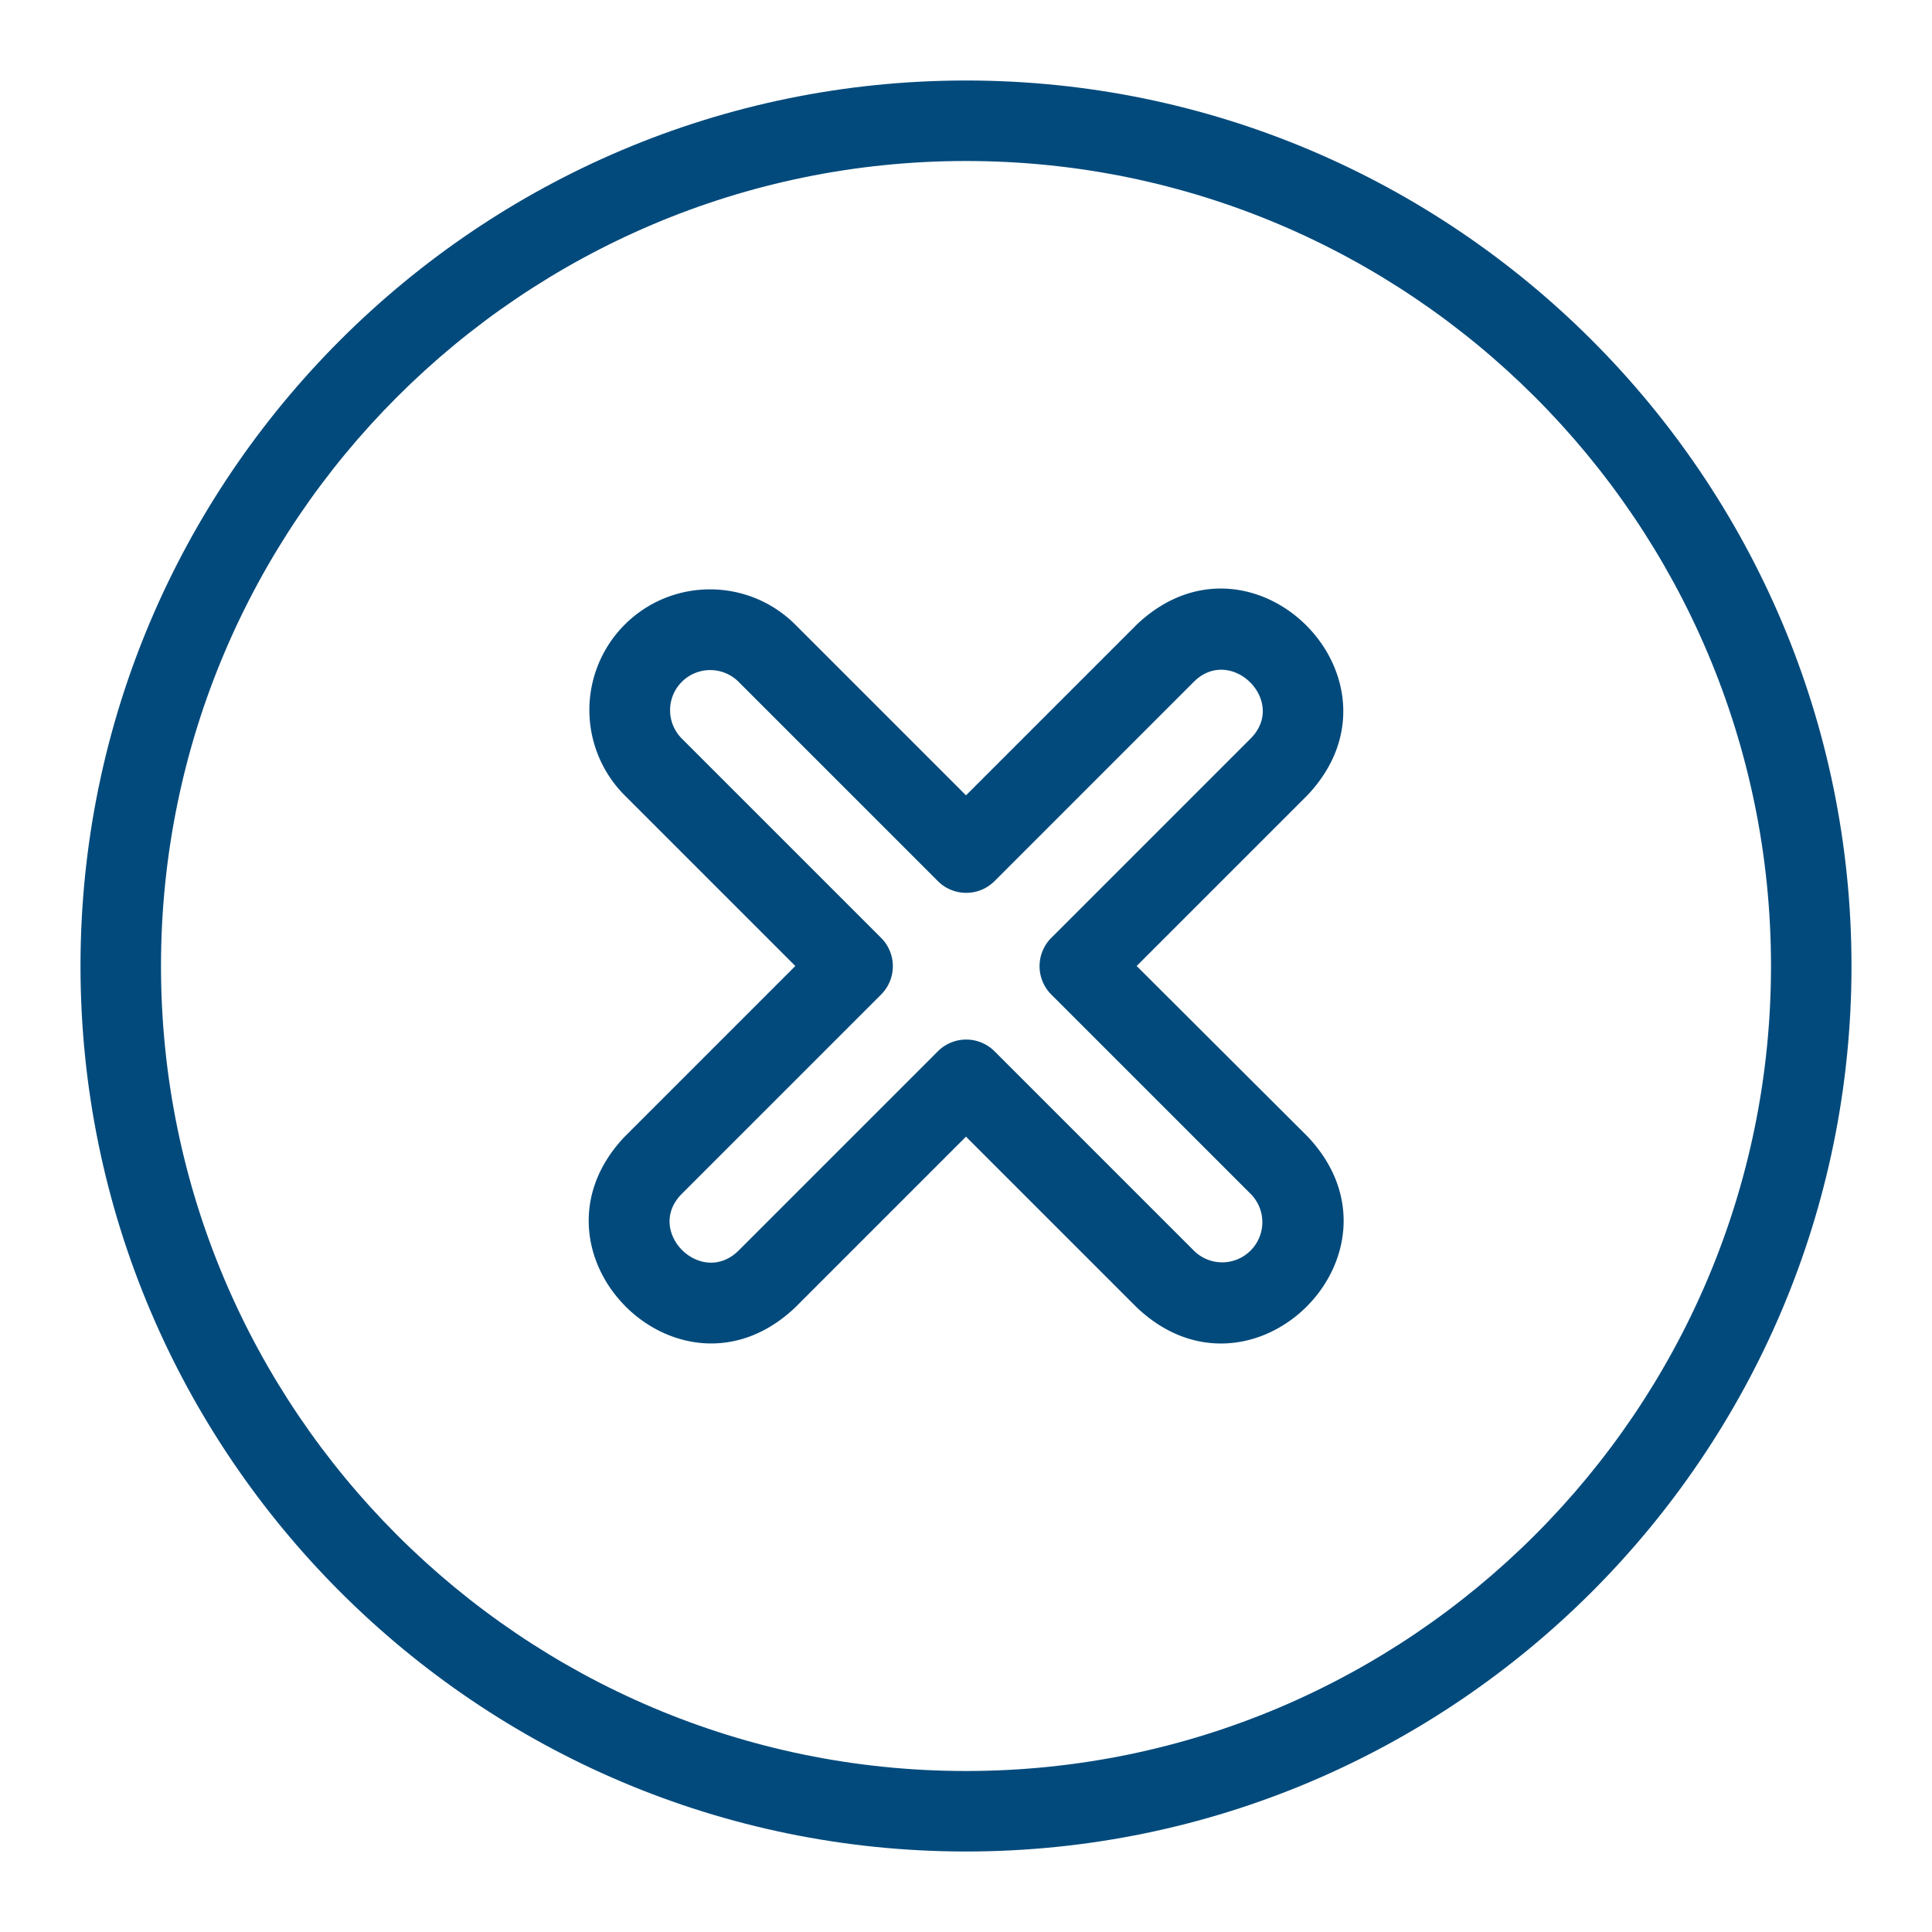 <svg xmlns="http://www.w3.org/2000/svg" xmlns:xlink="http://www.w3.org/1999/xlink" width="512" height="512" x="0" y="0" viewBox="0 0 48 48" style="enable-background:new 0 0 512 512" xml:space="preserve" class=""><g><path d="M24 2C11.87 2 2 11.87 2 24s9.87 22 22 22 22-9.87 22-22S36.13 2 24 2zm0 42C12.97 44 4 35.03 4 24S12.97 4 24 4s20 8.97 20 20-8.97 20-20 20z" fill="#034a7c" opacity="1" data-original="#000000" class=""></path><path d="M32.49 28.24 28.24 24l4.24-4.24c2.72-2.87-1.37-6.97-4.24-4.24L24 19.76l-4.24-4.24c-1.17-1.17-3.07-1.17-4.24 0a3 3 0 0 0 0 4.24L19.76 24l-4.24 4.24c-2.72 2.87 1.37 6.97 4.24 4.24L24 28.24l4.24 4.24c2.87 2.73 6.97-1.36 4.25-4.24zm-1.42 2.83a.996.996 0 0 1-1.41 0l-4.95-4.95a.996.996 0 0 0-1.41 0l-4.95 4.95c-.93.92-2.34-.48-1.41-1.41l4.95-4.95a.996.996 0 0 0 0-1.41l-4.95-4.95a.996.996 0 1 1 1.41-1.41l4.95 4.95c.39.39 1.02.39 1.41 0l4.95-4.95c.92-.92 2.34.48 1.41 1.41l-4.95 4.95a.996.996 0 0 0 0 1.41l4.95 4.95c.39.39.39 1.02 0 1.41z" fill="#034a7c" opacity="1" data-original="#000000" class=""></path></g></svg>